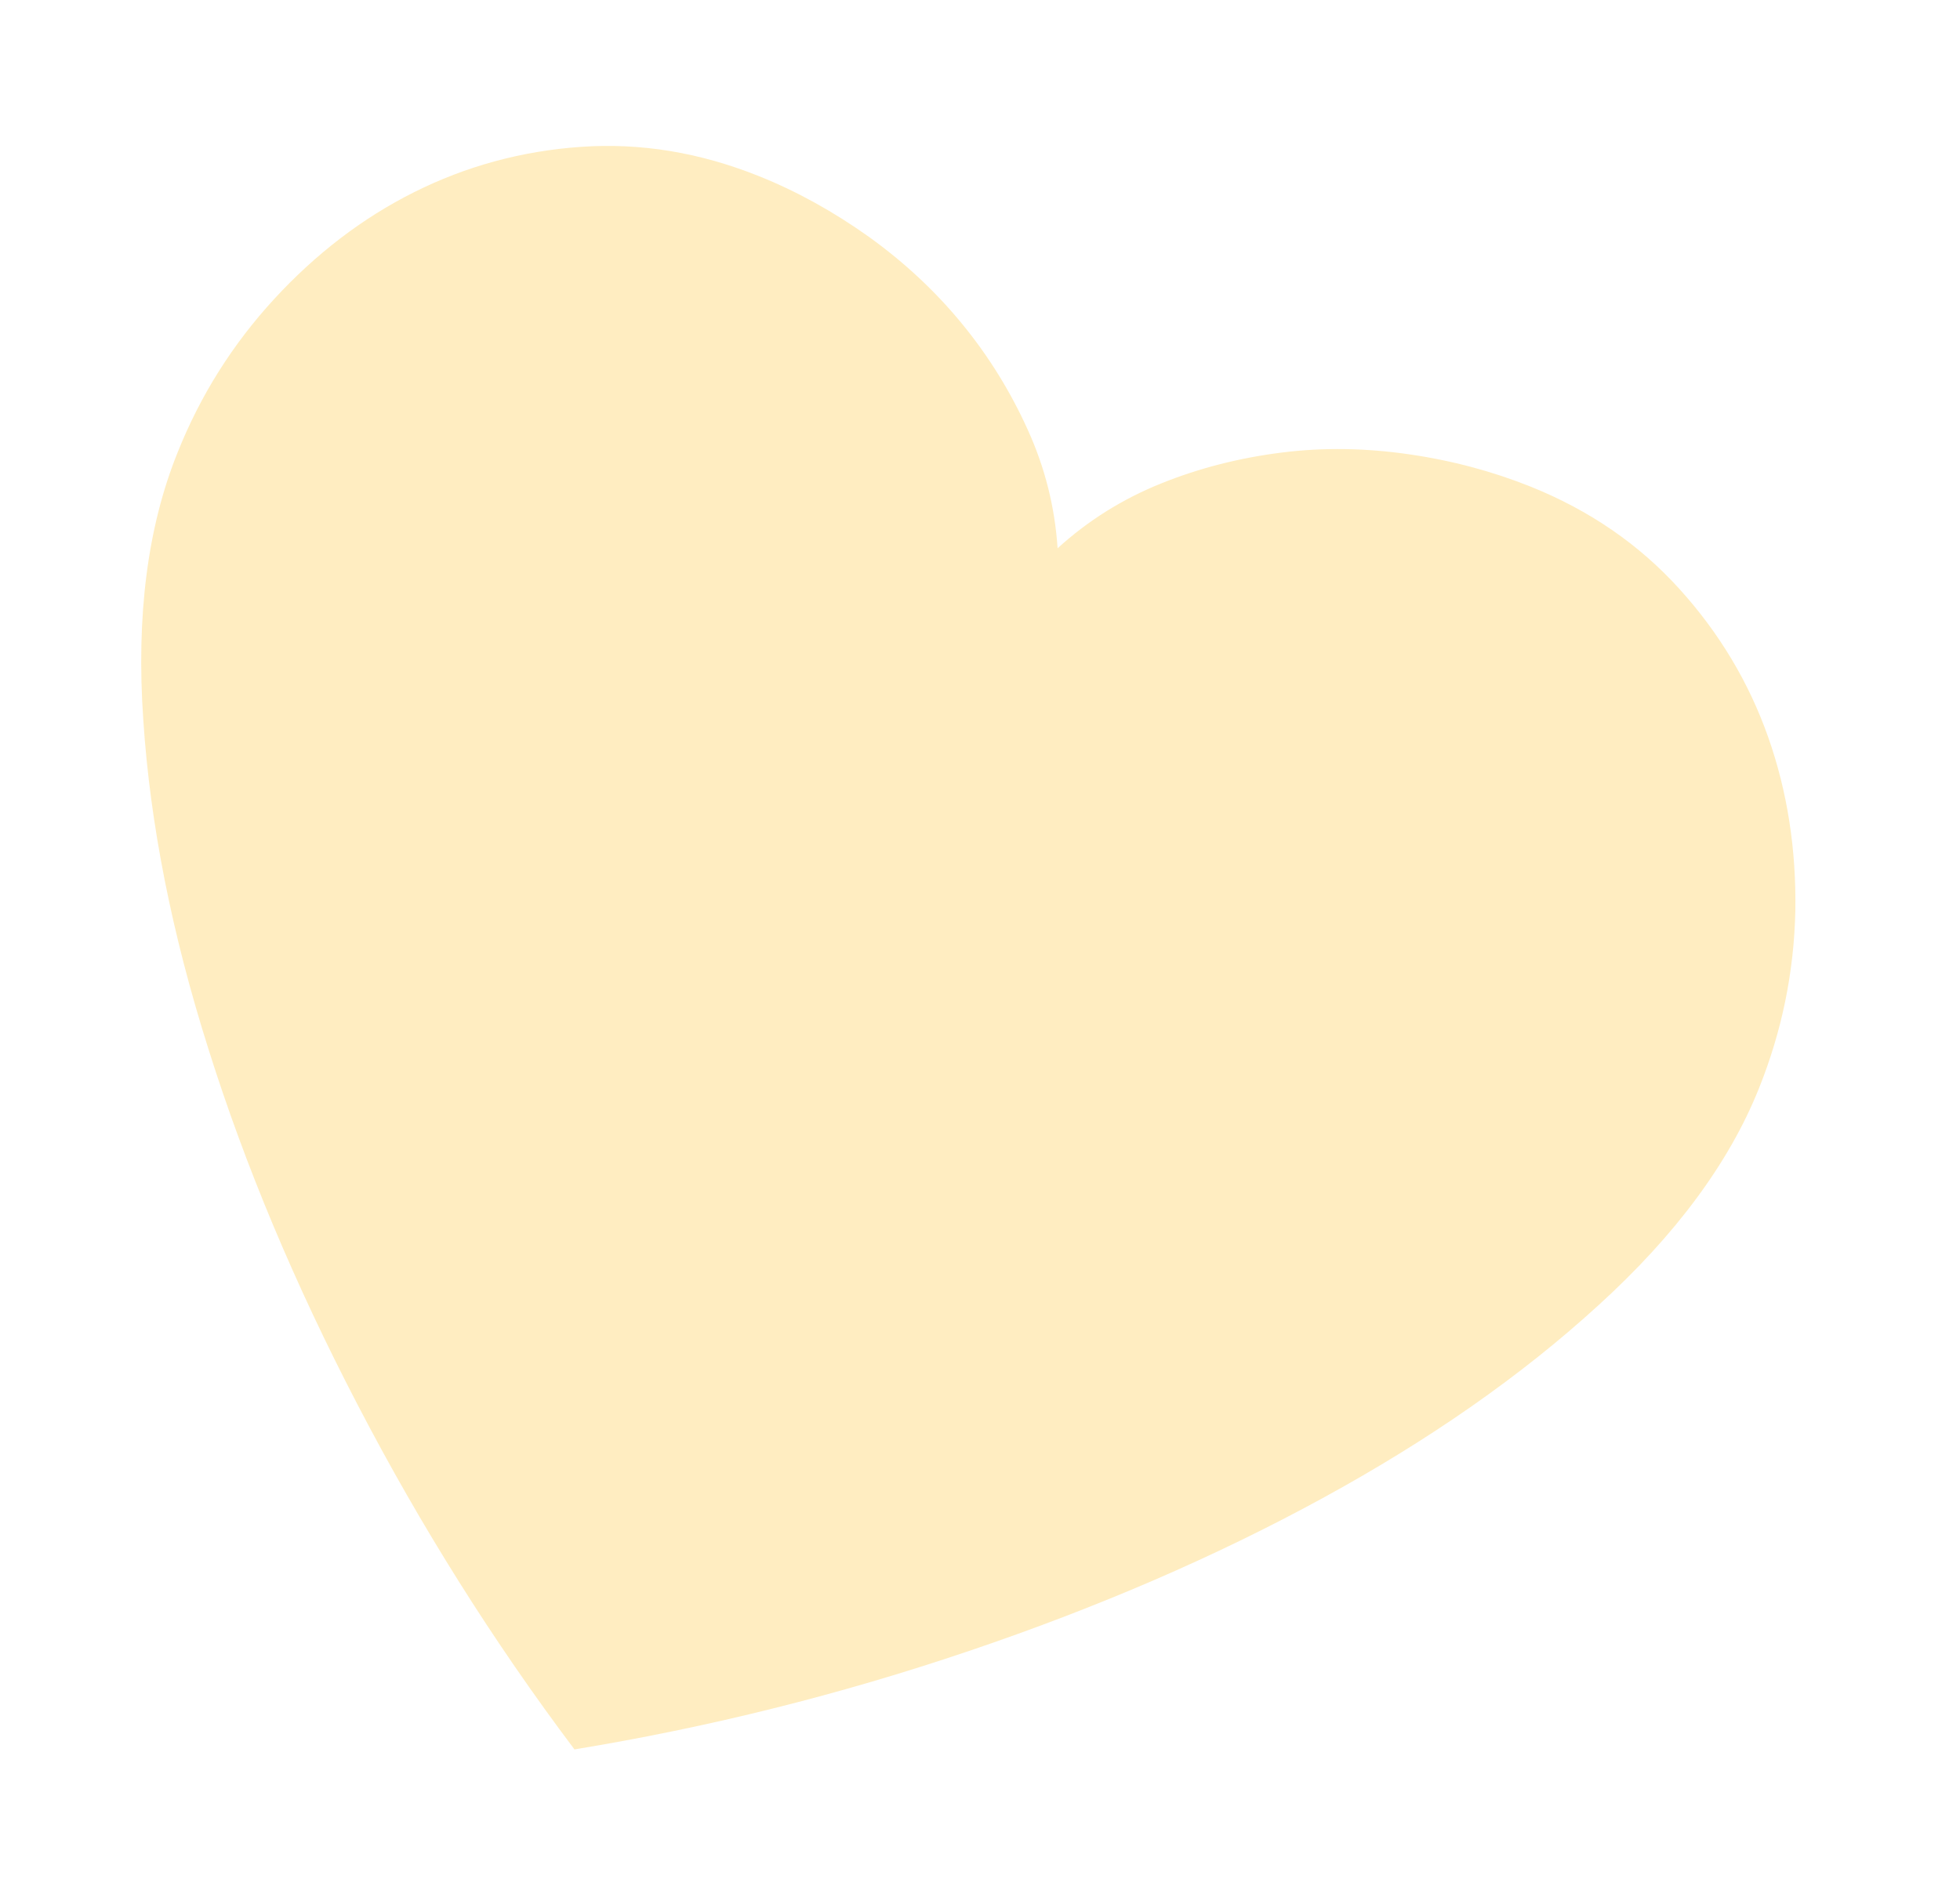 <svg width="56" height="54" viewBox="0 0 56 54" fill="none" xmlns="http://www.w3.org/2000/svg">
<g opacity="0.3" filter="url(#filter0_f_12_645)">
<path d="M16.413 49.989C14.079 46.887 12.022 43.609 10.223 40.151C8.426 36.701 7.005 33.311 5.963 30C4.912 26.69 4.289 23.547 4.094 20.571C3.889 17.597 4.215 15.052 5.079 12.918C5.726 11.299 6.641 9.842 7.836 8.542C9.023 7.254 10.353 6.231 11.831 5.492C13.309 4.752 14.898 4.314 16.603 4.196C18.308 4.078 19.997 4.356 21.691 5.036C22.773 5.47 23.817 6.049 24.832 6.772C25.837 7.496 26.727 8.324 27.49 9.256C28.254 10.188 28.876 11.199 29.367 12.286C29.857 13.364 30.14 14.494 30.217 15.667C31.085 14.877 32.067 14.261 33.173 13.815C34.28 13.369 35.429 13.081 36.626 12.931C37.823 12.78 39.036 12.804 40.262 12.982C41.488 13.159 42.644 13.47 43.726 13.903C45.42 14.583 46.831 15.558 47.978 16.823C49.125 18.088 49.97 19.505 50.519 21.062C51.068 22.618 51.324 24.275 51.295 26.03C51.257 27.787 50.909 29.471 50.255 31.101C49.401 33.233 47.865 35.301 45.666 37.301C43.469 39.31 40.843 41.142 37.789 42.809C34.744 44.473 31.372 45.93 27.68 47.178C23.999 48.424 20.243 49.361 16.413 49.989Z" fill="#FFC42E"/>
</g>
<defs>
<filter id="filter0_f_12_645" x="0.034" y="0.17" width="55.263" height="53.819" filterUnits="userSpaceOnUse" color-interpolation-filters="sRGB">
<feFlood flood-opacity="0" result="BackgroundImageFix"/>
<feBlend mode="normal" in="SourceGraphic" in2="BackgroundImageFix" result="shape"/>
<feGaussianBlur stdDeviation="2" result="effect1_foregroundBlur_12_645"/>
</filter>
</defs>
</svg>
